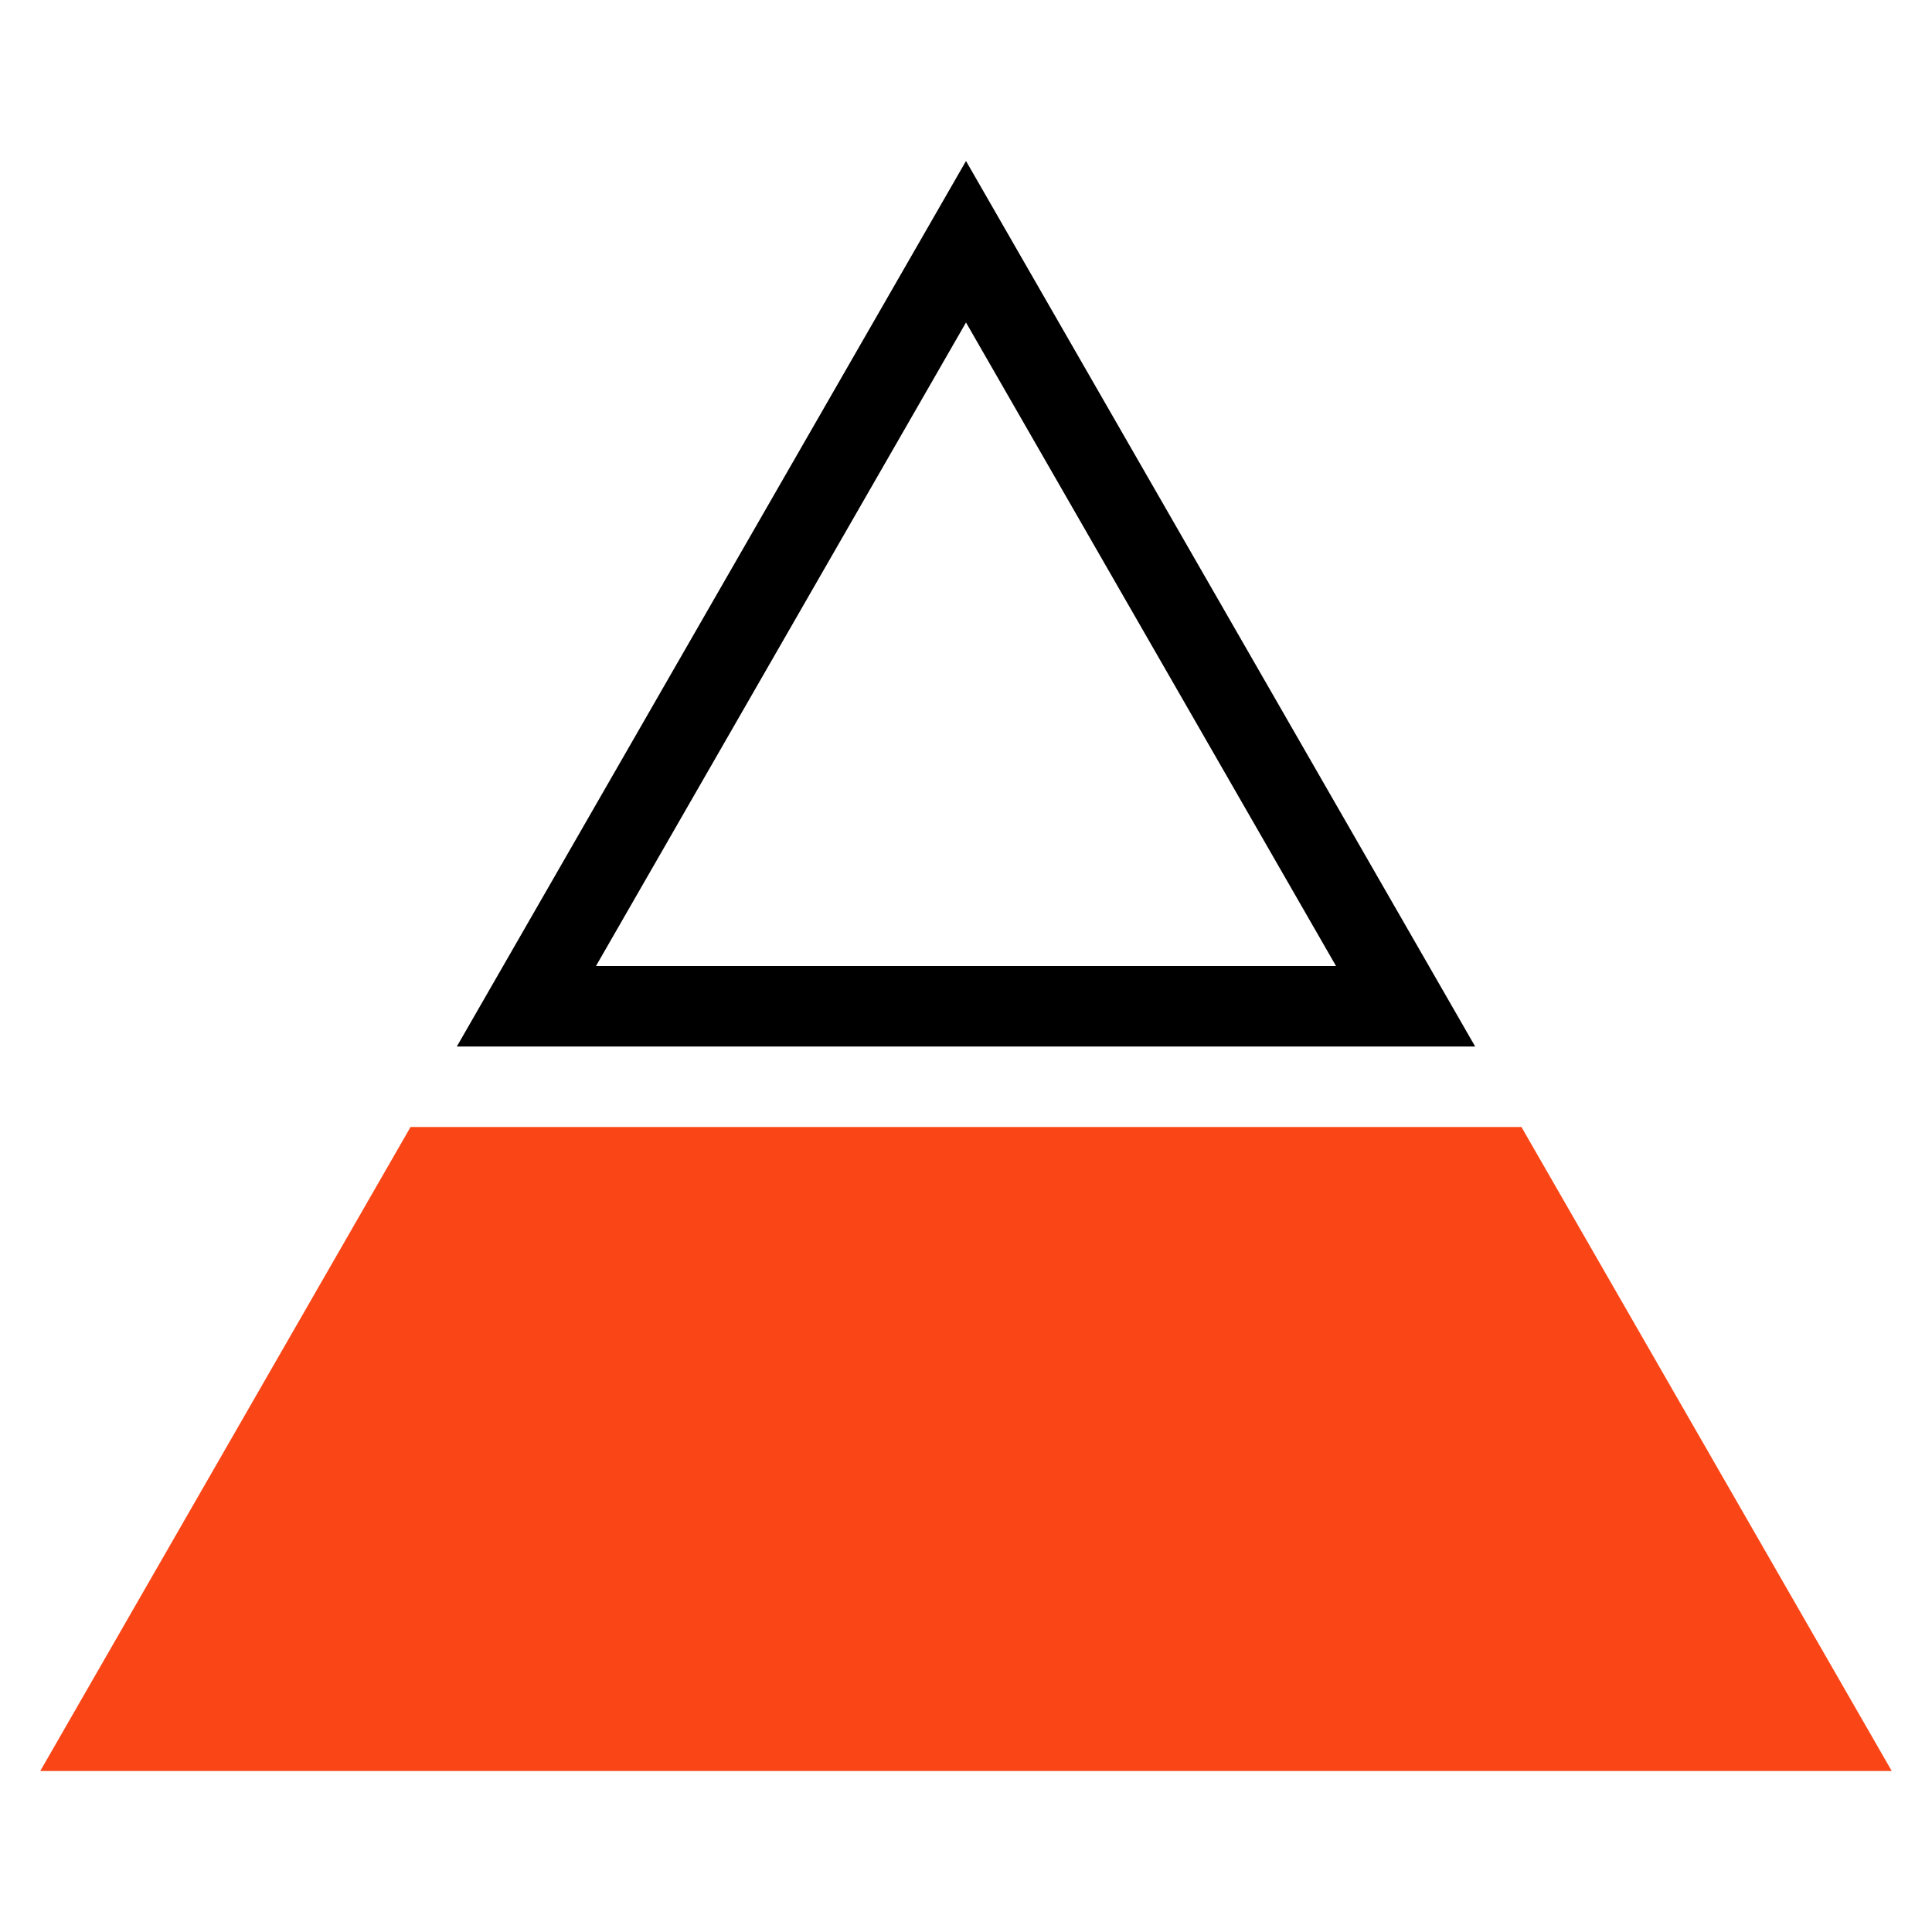 <svg xmlns="http://www.w3.org/2000/svg" fill="none" viewBox="0 0 48 48" height="48" width="48">
<path fill="#FA4616" d="M37.8 28H10.2L1 44H47L37.8 28Z"></path>
<path fill="black" d="M24 4L11.35 26H36.65L24 4ZM24 8.012L14.807 24H33.193L24 8.012Z" clip-rule="evenodd" fill-rule="evenodd"></path>
</svg>
